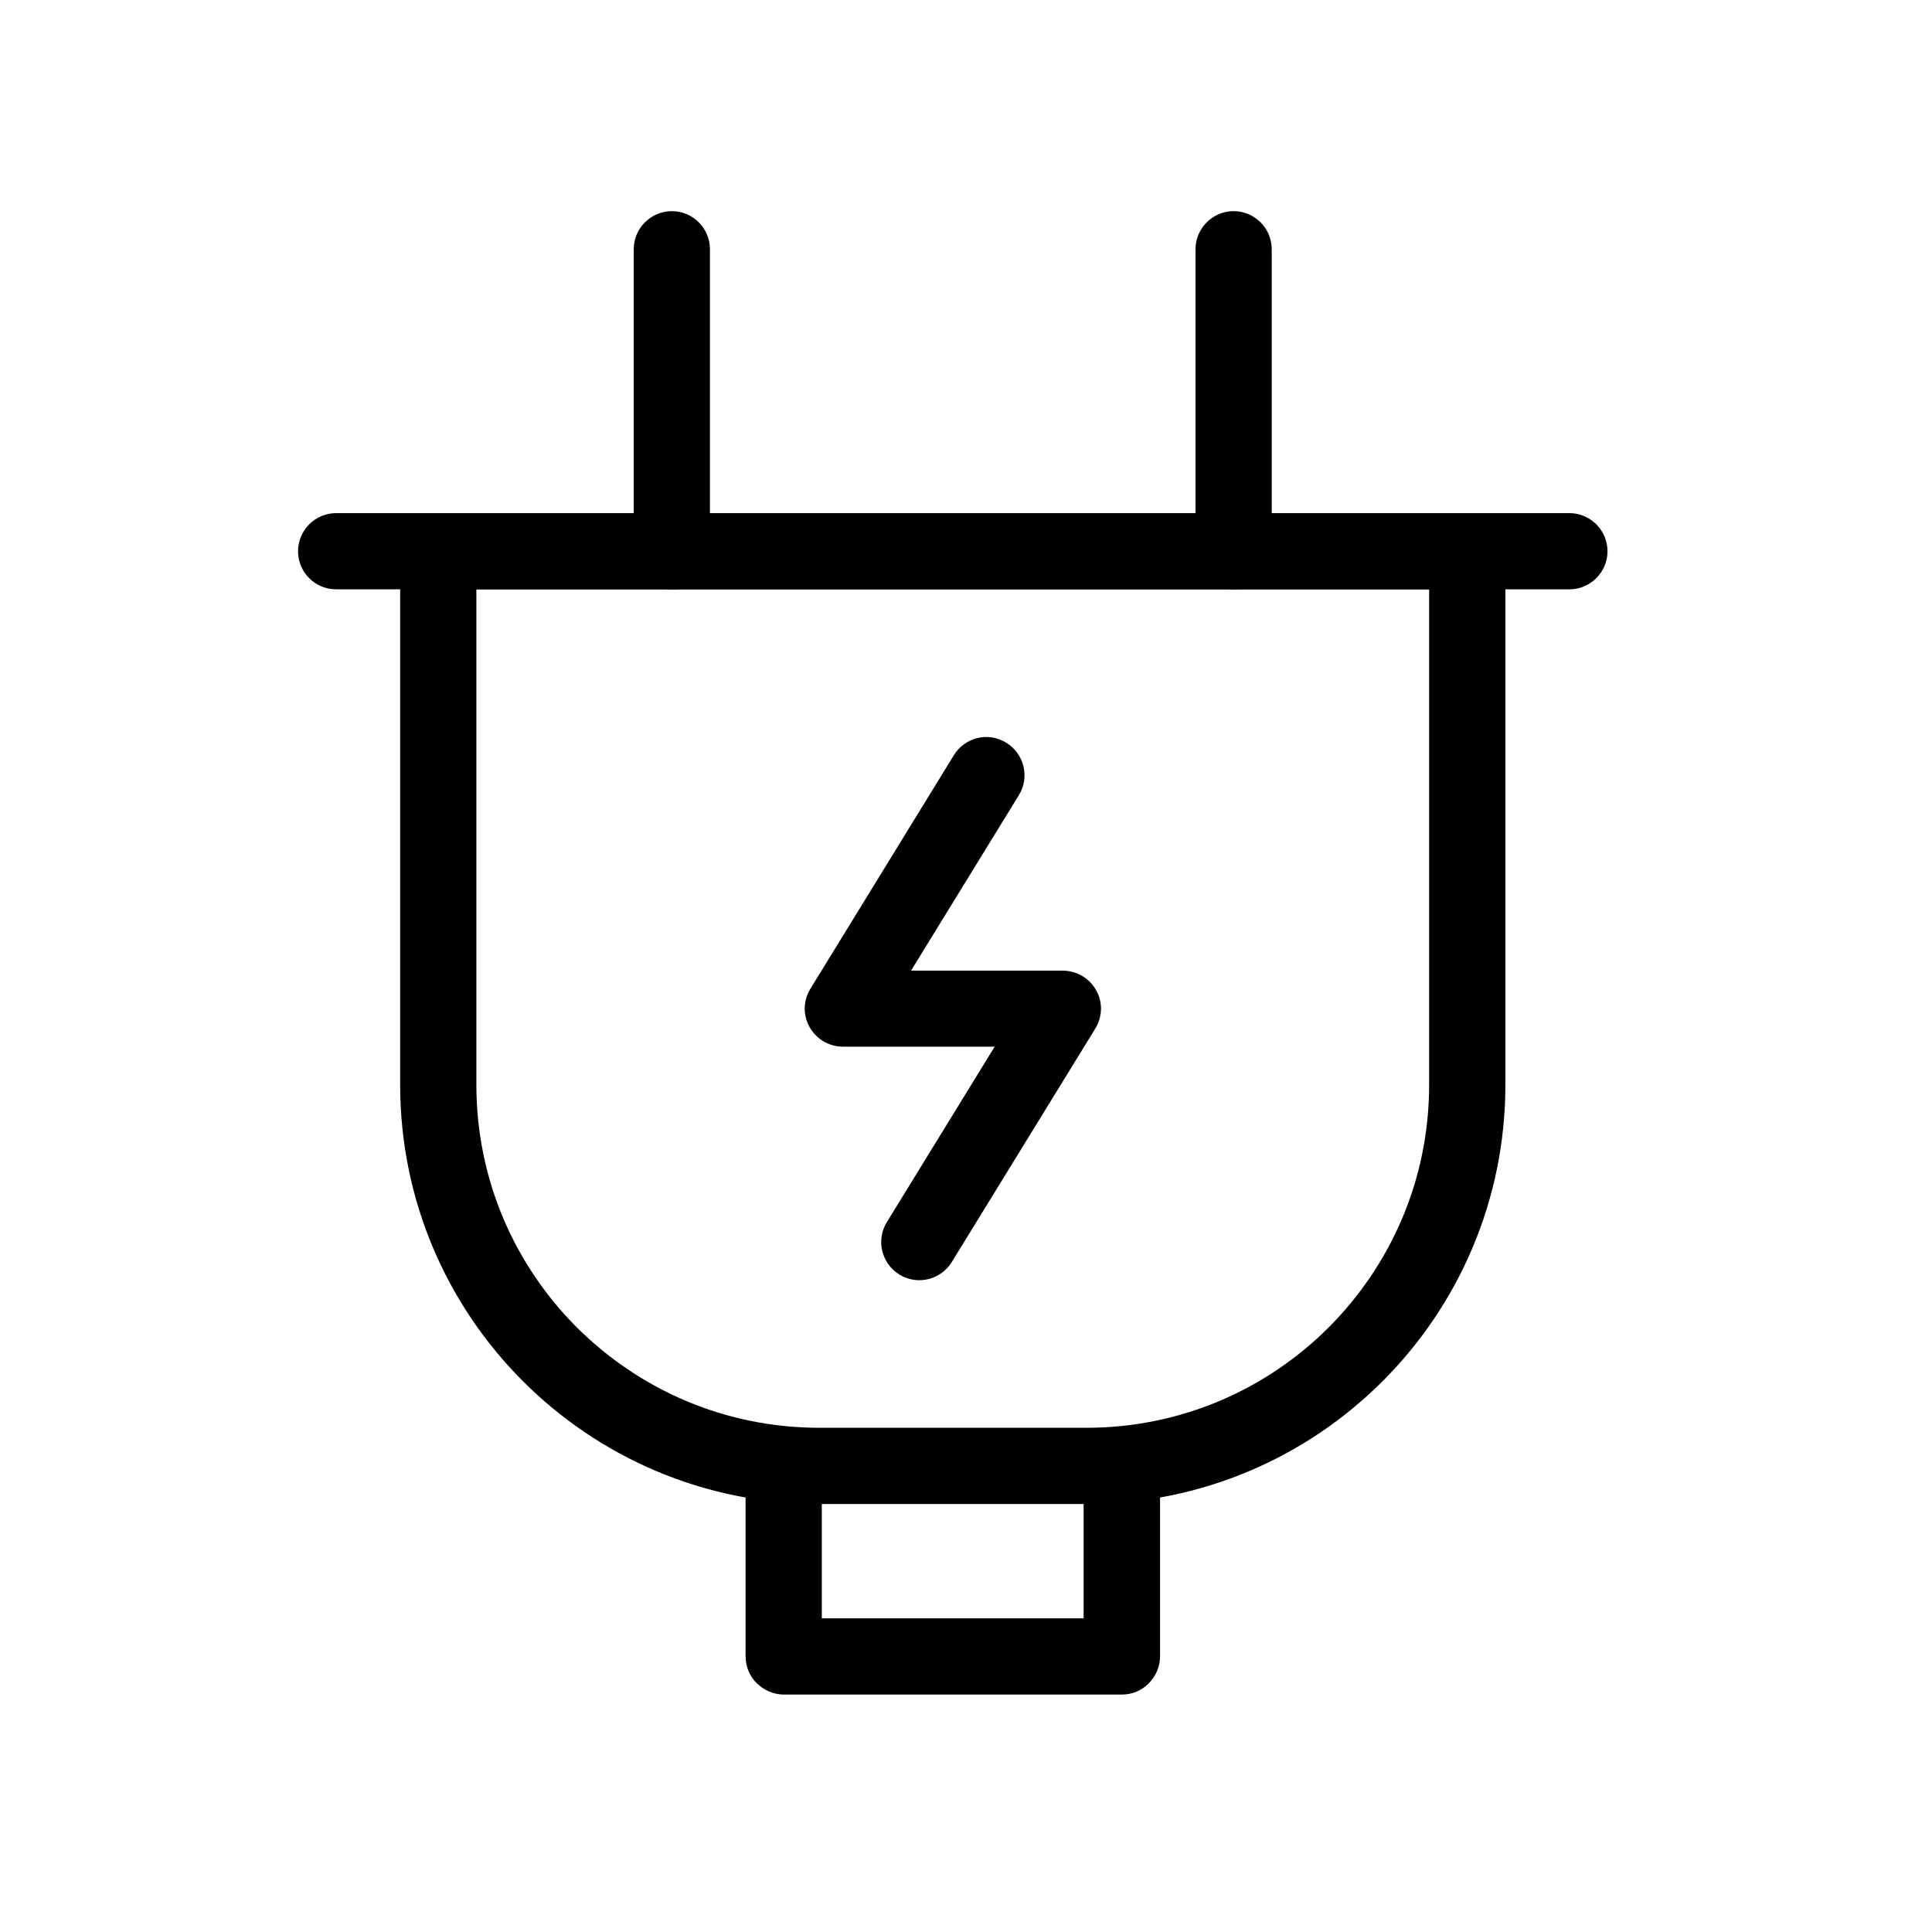 <svg width="49" height="49" viewBox="0 0 49 49" fill="none" xmlns="http://www.w3.org/2000/svg">
<path d="M27.547 37.178V36.212H20.782C18.375 36.212 16.21 35.24 14.629 33.665C13.054 32.089 12.082 29.919 12.082 27.513V14.947H36.246V27.513C36.246 29.919 35.275 32.084 33.7 33.665C32.124 35.24 29.954 36.212 27.547 36.212V37.178V38.145C33.419 38.145 38.18 33.385 38.18 27.513V13.981C38.18 13.725 38.078 13.478 37.895 13.299C37.716 13.121 37.464 13.014 37.213 13.014H11.116C10.86 13.014 10.613 13.116 10.434 13.299C10.256 13.478 10.149 13.729 10.149 13.981V27.513C10.149 33.385 14.91 38.145 20.782 38.145H27.547V37.178Z" fill="black"/>
<path d="M18.006 13.981V6.321C18.006 5.79 17.571 5.355 17.04 5.355C16.508 5.355 16.073 5.79 16.073 6.321V13.981C16.073 14.513 16.508 14.948 17.04 14.948C17.571 14.948 18.006 14.513 18.006 13.981Z" fill="black"/>
<path d="M32.254 13.981V6.321C32.254 5.79 31.82 5.355 31.288 5.355C30.756 5.355 30.321 5.79 30.321 6.321V13.981C30.321 14.513 30.756 14.948 31.288 14.948C31.824 14.948 32.254 14.513 32.254 13.981Z" fill="black"/>
<path d="M27.483 37.178V41.045H20.843V37.178H18.91V42.011C18.91 42.267 19.012 42.514 19.195 42.693C19.379 42.871 19.625 42.978 19.877 42.978H28.455C28.711 42.978 28.957 42.876 29.136 42.693C29.315 42.514 29.422 42.263 29.422 42.011V37.178H27.483Z" fill="black"/>
<path d="M24.193 19.152L20.554 25.077C20.37 25.377 20.361 25.749 20.535 26.053C20.709 26.358 21.028 26.546 21.381 26.546H25.227L22.492 30.997C22.212 31.452 22.357 32.046 22.811 32.326C23.265 32.607 23.86 32.462 24.14 32.007L27.779 26.087C27.963 25.788 27.973 25.416 27.799 25.111C27.625 24.806 27.306 24.618 26.953 24.618H23.106L25.841 20.167C26.122 19.713 25.977 19.118 25.522 18.838C25.068 18.553 24.474 18.698 24.193 19.152Z" fill="black"/>
<path d="M8.525 14.947H39.803C40.335 14.947 40.77 14.512 40.77 13.981C40.77 13.449 40.335 13.014 39.803 13.014H8.525C7.994 13.014 7.559 13.449 7.559 13.981C7.559 14.512 7.989 14.947 8.525 14.947Z" fill="black"/>
</svg>
